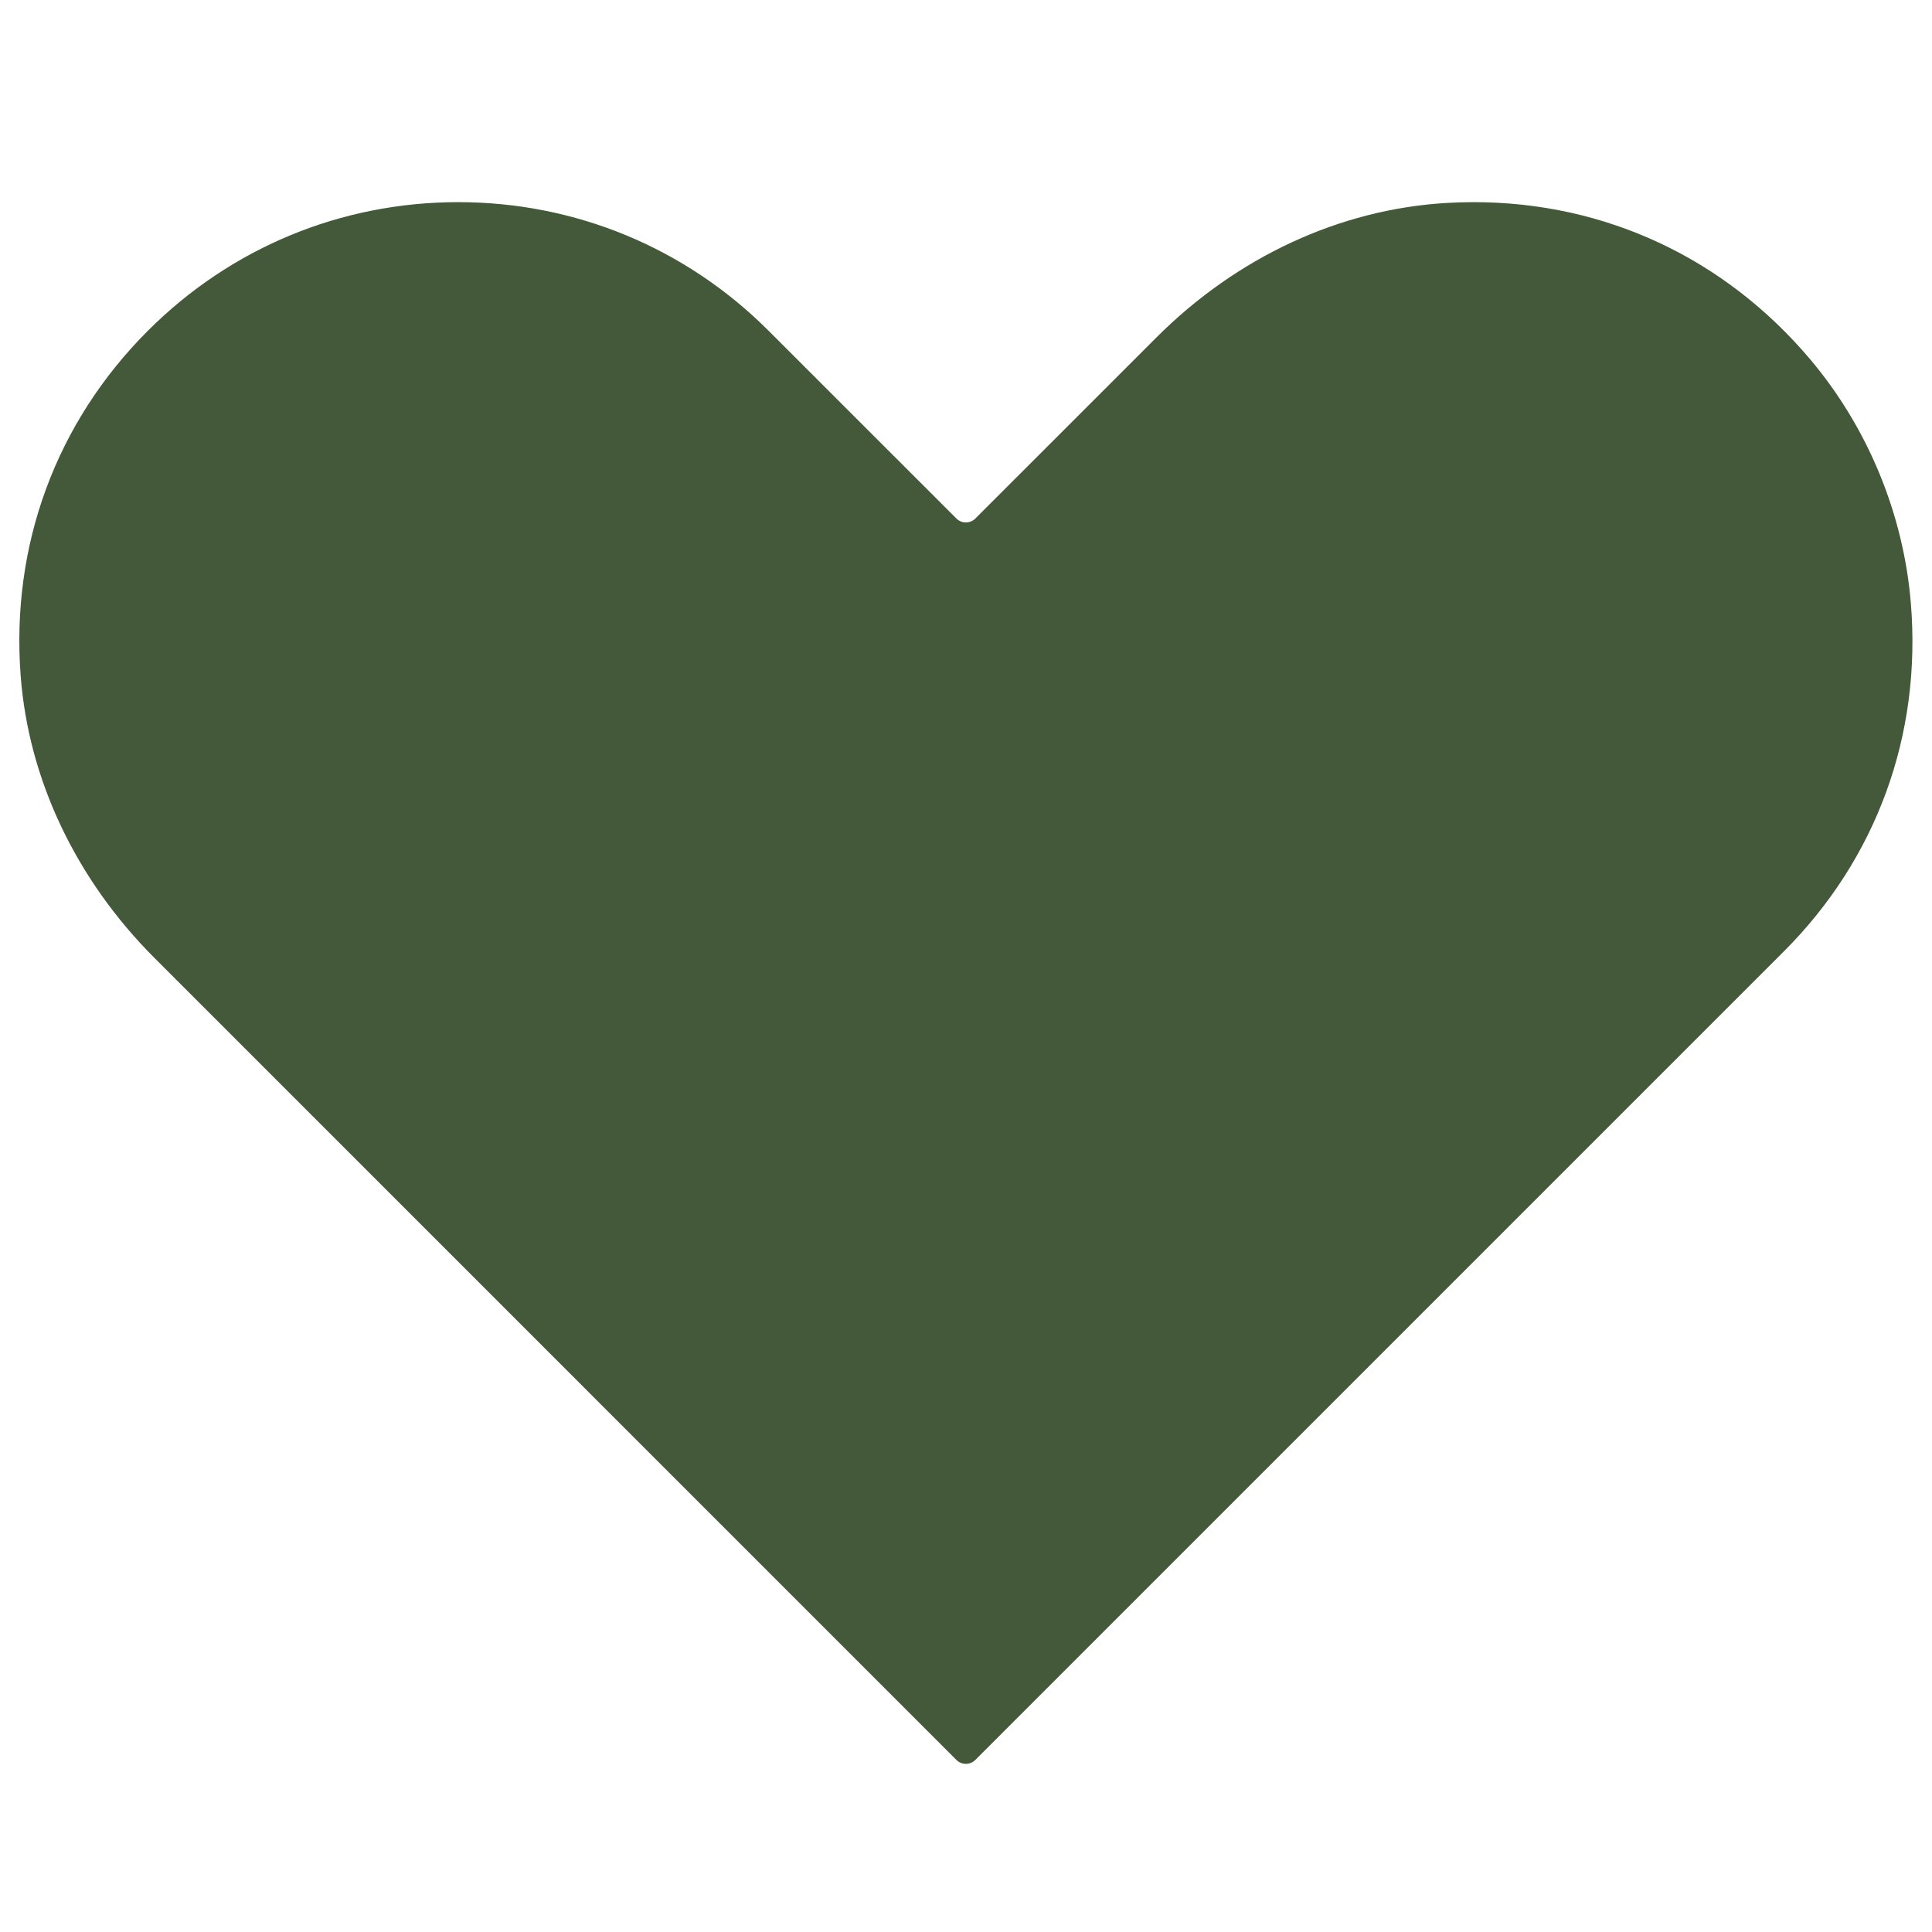 <svg xmlns="http://www.w3.org/2000/svg" id="Ebene_1" data-name="Ebene 1" viewBox="0 0 1080 1080"><defs><style>      .cls-1 {        fill: #44593a;        stroke-width: 0px;      }    </style></defs><path class="cls-1" d="M997.19,531.84l-451.97,451.97c-2.92,2.92-7.66,2.92-10.58,0L86.41,535.57c-43.96-43.94-70.55-100.04-74.87-157.94-5.47-72.96,19.8-141.42,71.13-192.75,46.35-46.35,107.94-71.88,173.48-71.88s127.14,25.53,173.48,71.88l105.01,104.98c2.92,2.92,7.66,2.92,10.58,0l101.32-101.3c44.83-44.83,102.23-71.49,161.63-75.08,5.16-.31,10.41-.48,15.54-.48,73.47,0,140.26,31.17,188.13,87.78,32.25,38.16,52.27,86.64,56.34,136.48,6.05,73.68-19.17,142.79-70.99,194.58Z"></path></svg>